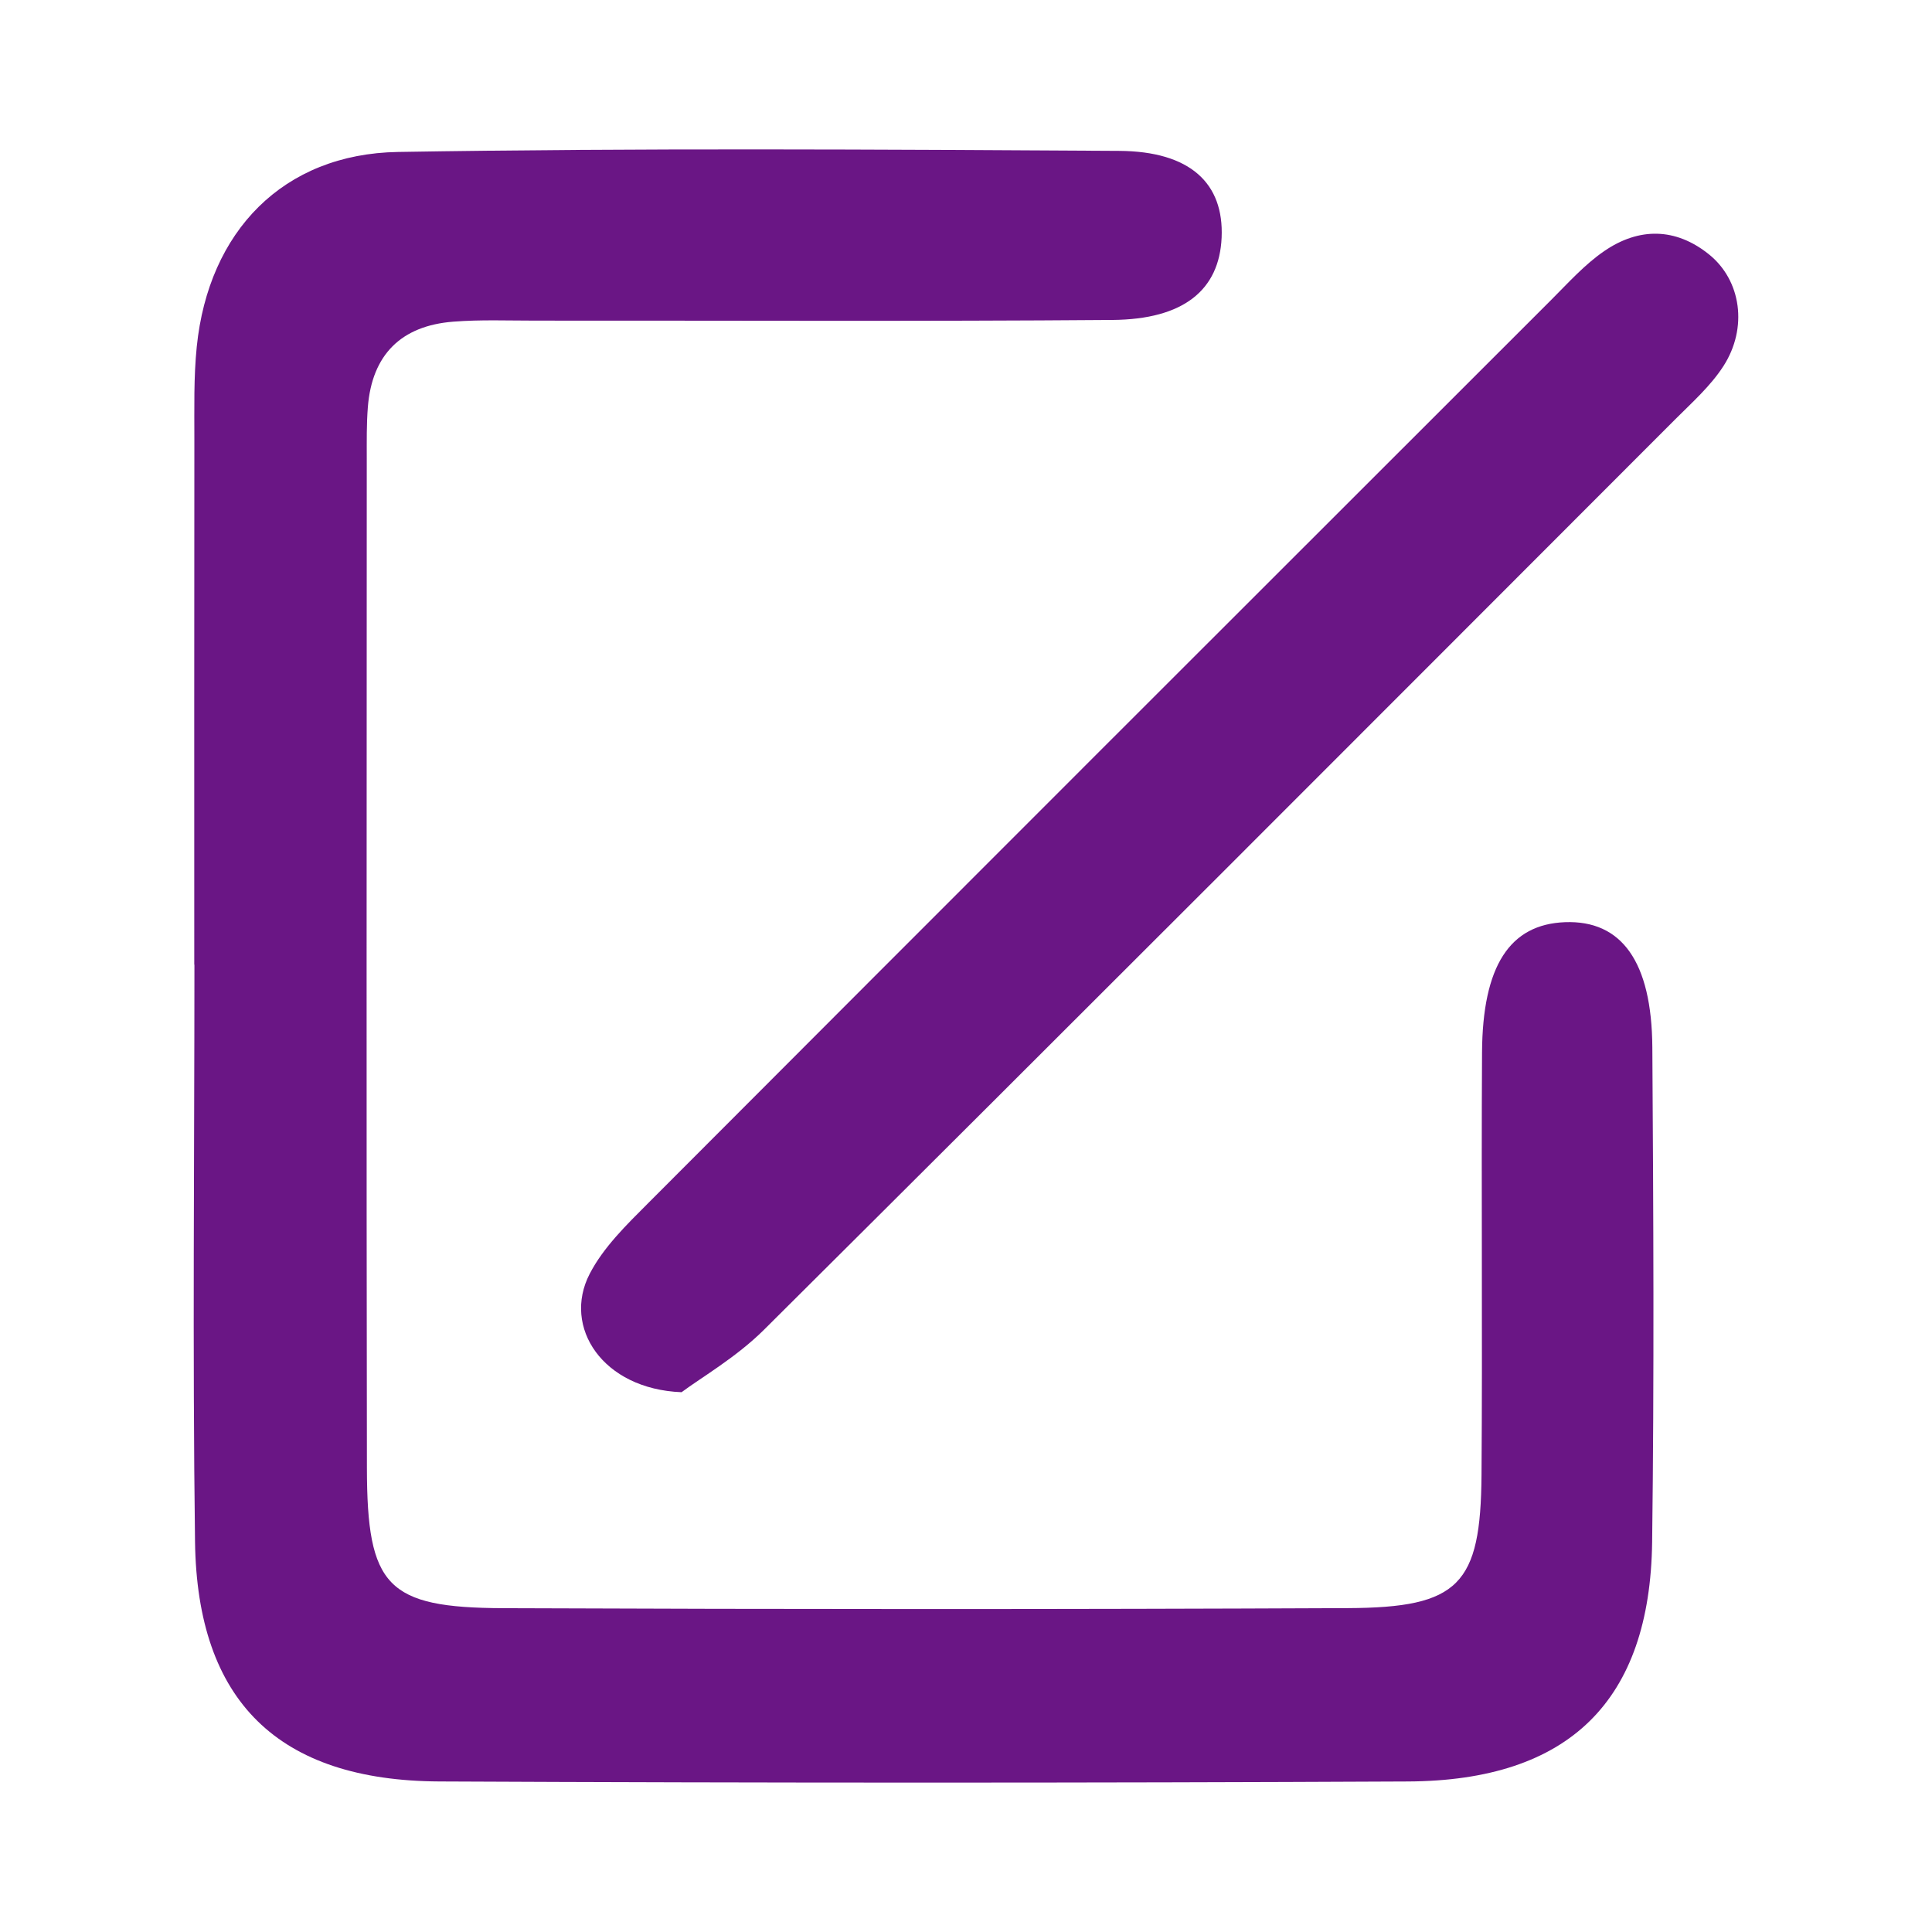 <?xml version="1.0" standalone="no"?><!DOCTYPE svg PUBLIC "-//W3C//DTD SVG 1.1//EN" "http://www.w3.org/Graphics/SVG/1.1/DTD/svg11.dtd"><svg t="1753968053820" class="icon" viewBox="0 0 1024 1024" version="1.1" xmlns="http://www.w3.org/2000/svg" p-id="7240" width="48" height="48" xmlns:xlink="http://www.w3.org/1999/xlink"><path d="M829.488 488.777c-29.218 1.107-43.719 23.07-43.98 69.125-0.425 74.619 0.26 149.248-0.276 223.866-0.419 58.218-11.9 70.305-70.793 70.57-149.243 0.667-298.49 0.629-447.734 0.031-61.684-0.249-72.133-11.447-72.234-74.298-0.287-178.364-0.108-356.732-0.078-535.096 0.001-9.096-0.139-18.233 0.584-27.285 2.218-27.769 17.714-43.033 45.226-45.196 14.48-1.137 29.104-0.544 43.662-0.553 101.923-0.06 203.85 0.444 305.768-0.362 37.82-0.299 56.616-15.948 57.854-43.61 1.286-28.778-16.583-45.779-54.343-46-127.396-0.75-254.824-1.537-382.192 0.571-60.903 1.005-100.436 42.085-106.666 103.206-1.655 16.24-1.251 32.718-1.27 49.087-0.105 92.823-0.05 185.647-0.05 278.47h0.084c0 101.924-1.021 203.86 0.317 305.764 1.112 84.645 44.124 126.74 129.546 127.144 171.081 0.803 342.172 0.818 513.253 0.009 85.55-0.403 128.426-42.7 129.505-126.978 1.117-87.347 0.671-174.725 0.104-262.084-0.297-45.632-16.396-67.513-46.287-66.38z" p-id="7241" fill="#6a1685"></path><path d="M905.79 134.823c-17.72-14.249-37.138-14.317-55.448-1.791-10.38 7.104-19.064 16.812-28.058 25.8C662.62 318.363 502.968 477.908 343.549 637.684c-11.455 11.481-23.734 23.405-31.019 37.509-14.547 28.168 6.832 61.062 48.71 62.711 10.387-7.756 29-18.487 43.72-33.126 161.322-160.45 322.052-321.491 482.868-482.446 8.986-8.995 18.79-17.7 25.59-28.234 13.12-20.322 9.453-45.542-7.628-59.276z" p-id="7242" fill="#6a1685"></path></svg>